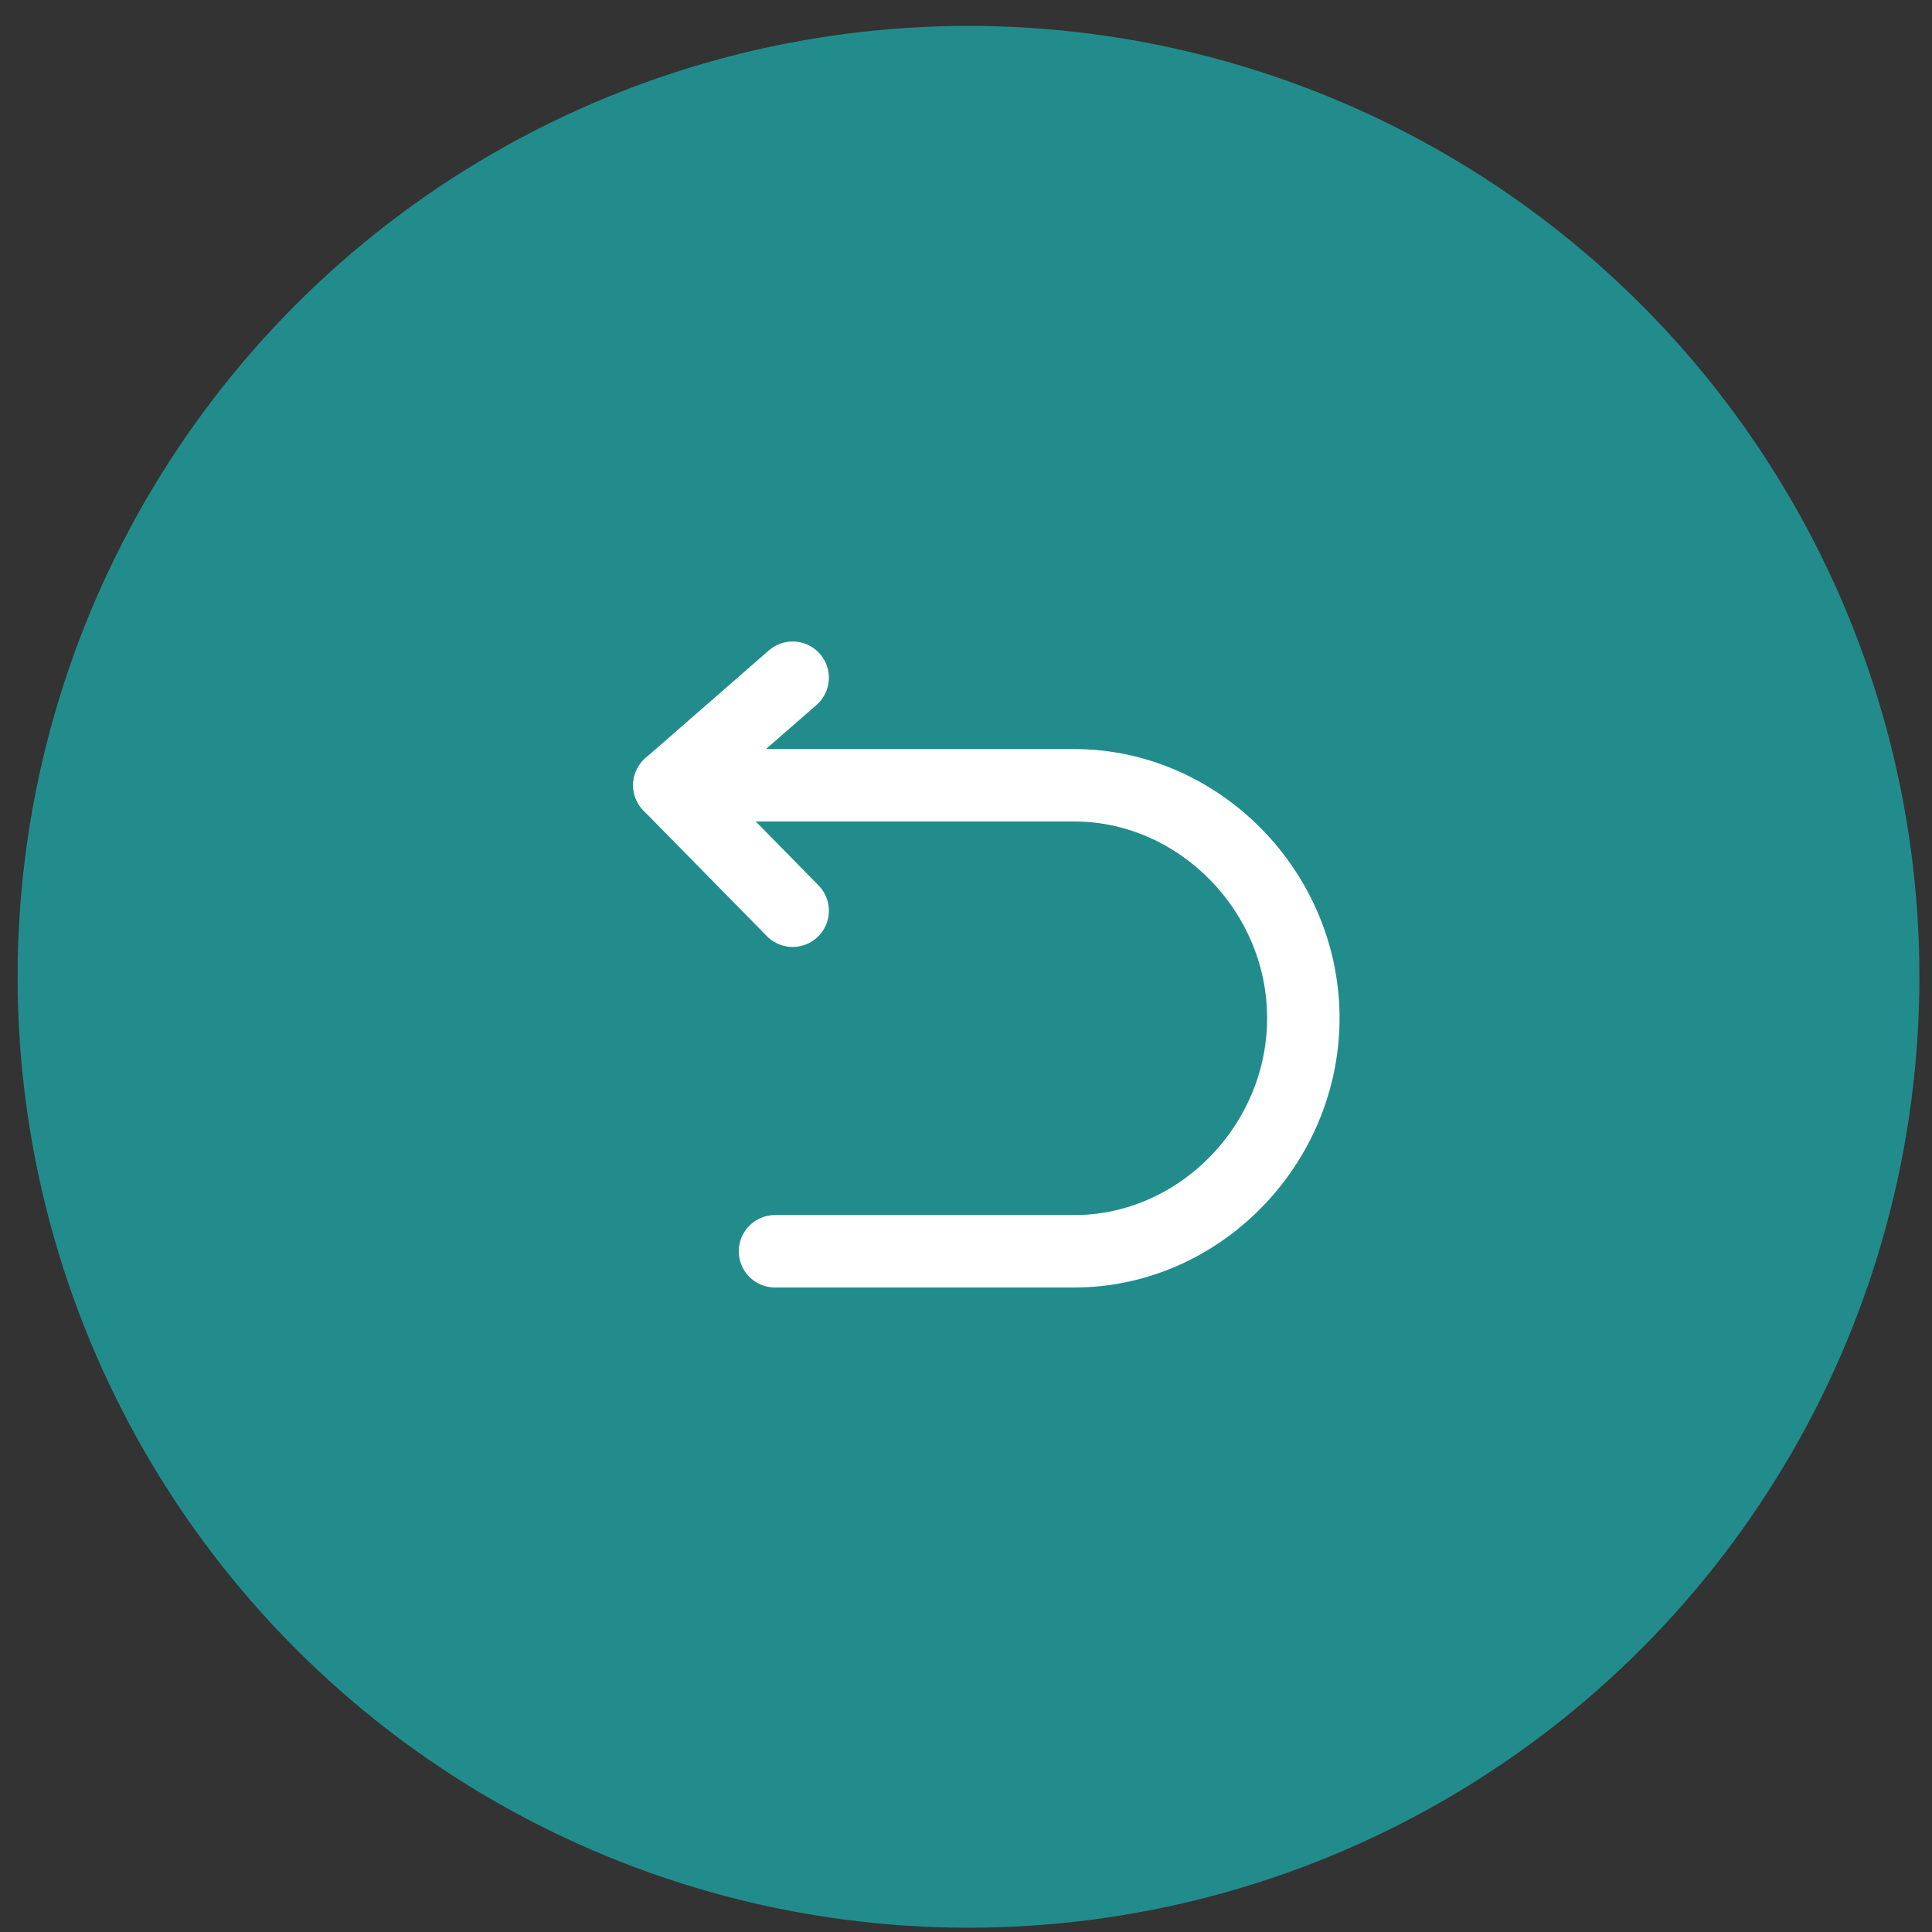 <?xml version="1.0" encoding="UTF-8"?> <svg xmlns="http://www.w3.org/2000/svg" width="64" height="64" viewBox="0 0 64 64" fill="none"><rect x="0" y="0" width="64" height="64" fill="#333333" stroke="none"/> <circle cx="32.083" cy="32.358" r="31.5" fill="#18C4C4" fill-opacity="0.61"></circle> <path d="M26.258 22.45L22.174 26.012L26.258 30.169" stroke="white" stroke-width="2.399" stroke-linecap="round" stroke-linejoin="round"></path> <path d="M22.174 26.013H35.588C39.603 26.013 43.012 29.349 43.169 33.434C43.334 37.751 39.83 41.45 35.588 41.45H25.673" stroke="white" stroke-width="2.399" stroke-linecap="round" stroke-linejoin="round"></path> </svg> 